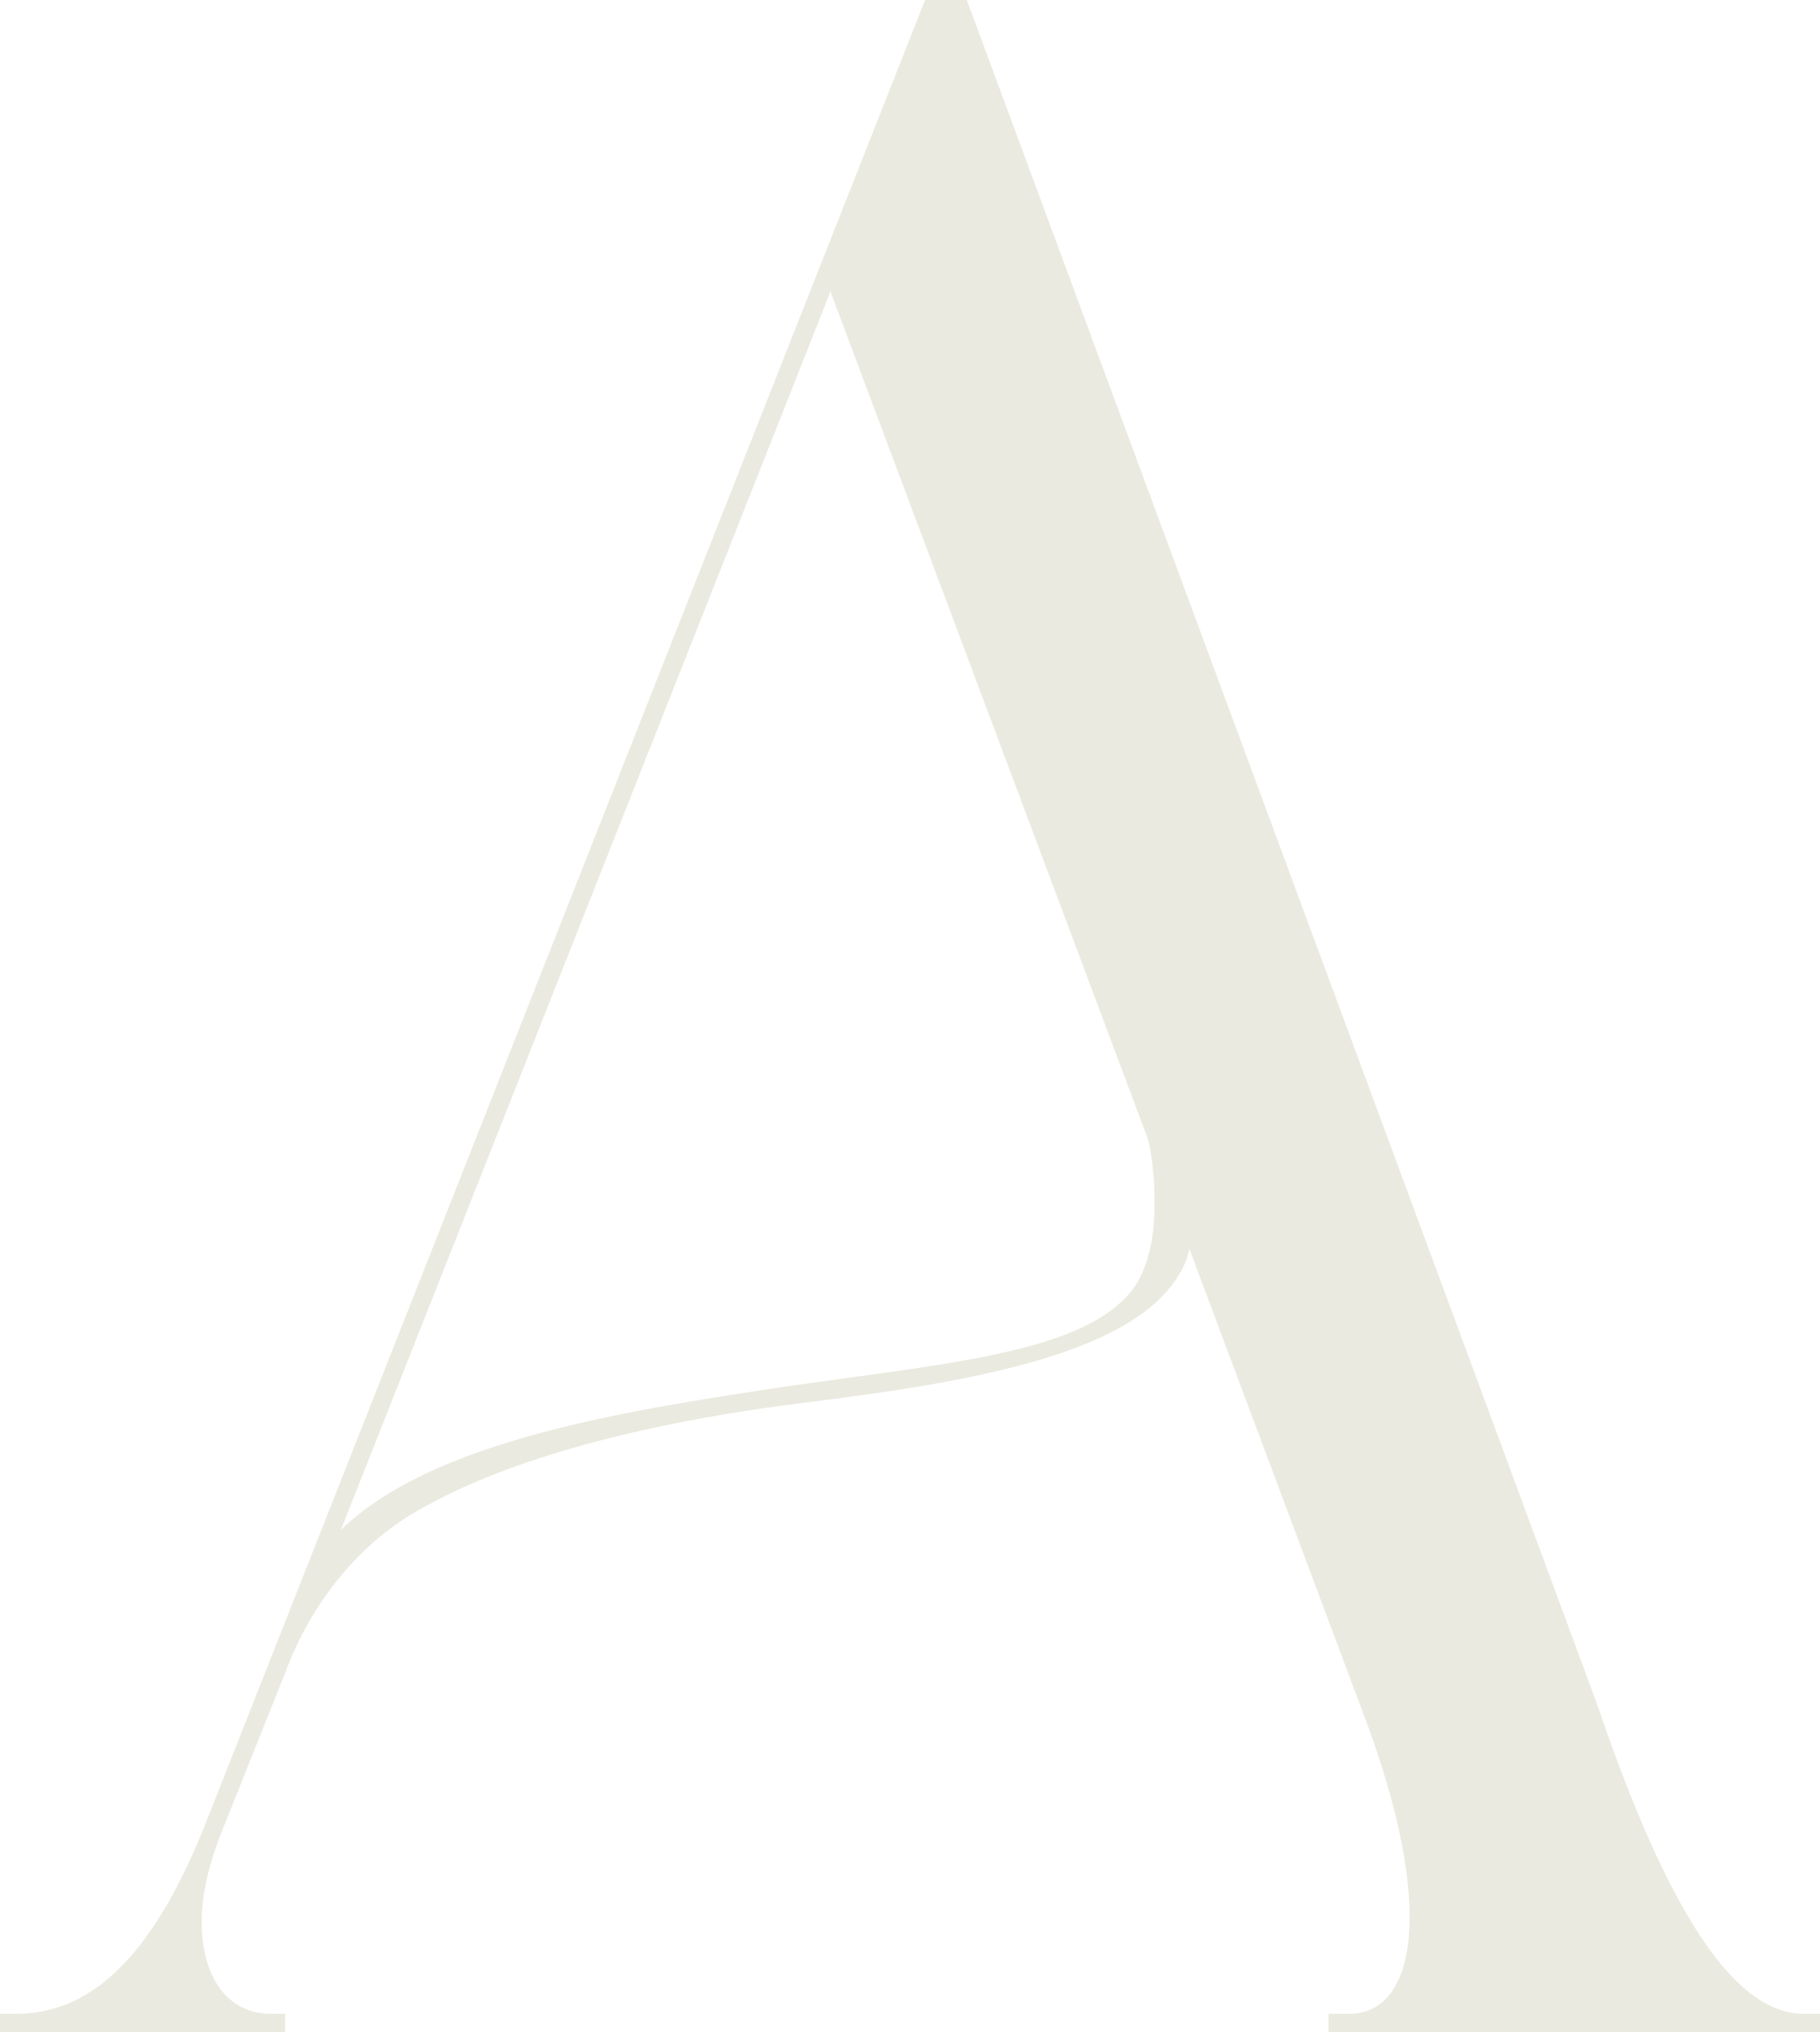 <svg xmlns="http://www.w3.org/2000/svg" width="163" height="182" viewBox="0 0 163 182" fill="none"><g clip-path="url(#clip0_11_3877)"><path d="M161.546 180.349H163V182H118.98V180.349H120.848C123.963 180.349 126.247 177.667 126.247 171.683C126.247 167.556 125.209 161.984 122.51 154.556L106.521 111.841C106.313 112.873 105.898 113.698 105.483 114.317C101.122 121.333 86.795 123.81 71.637 125.667C55.441 127.73 44.643 131.238 37.999 134.952C32.185 138.048 27.824 143.619 25.54 149.81L19.934 163.841C18.688 166.937 18.065 169.619 18.065 172.095C18.065 177.048 20.349 180.349 24.294 180.349H25.54V182H0V180.349H1.454C8.306 180.349 13.912 174.984 18.688 162.603L82.85 0H86.587L143.066 152.698C148.88 169.825 154.902 180.349 161.546 180.349ZM101.538 115.349C102.991 113.286 103.406 110.397 103.406 107.714C103.406 104.825 102.991 102.556 102.783 101.937L74.336 26V26.206L30.524 137.016C38.829 128.968 56.064 126.286 71.429 124.016C86.172 121.952 97.385 120.921 101.538 115.349Z" fill="#EAEAE0"></path></g><defs><clipPath id="clip0_11_3877"><rect width="163" height="182" fill="white"></rect></clipPath></defs></svg>